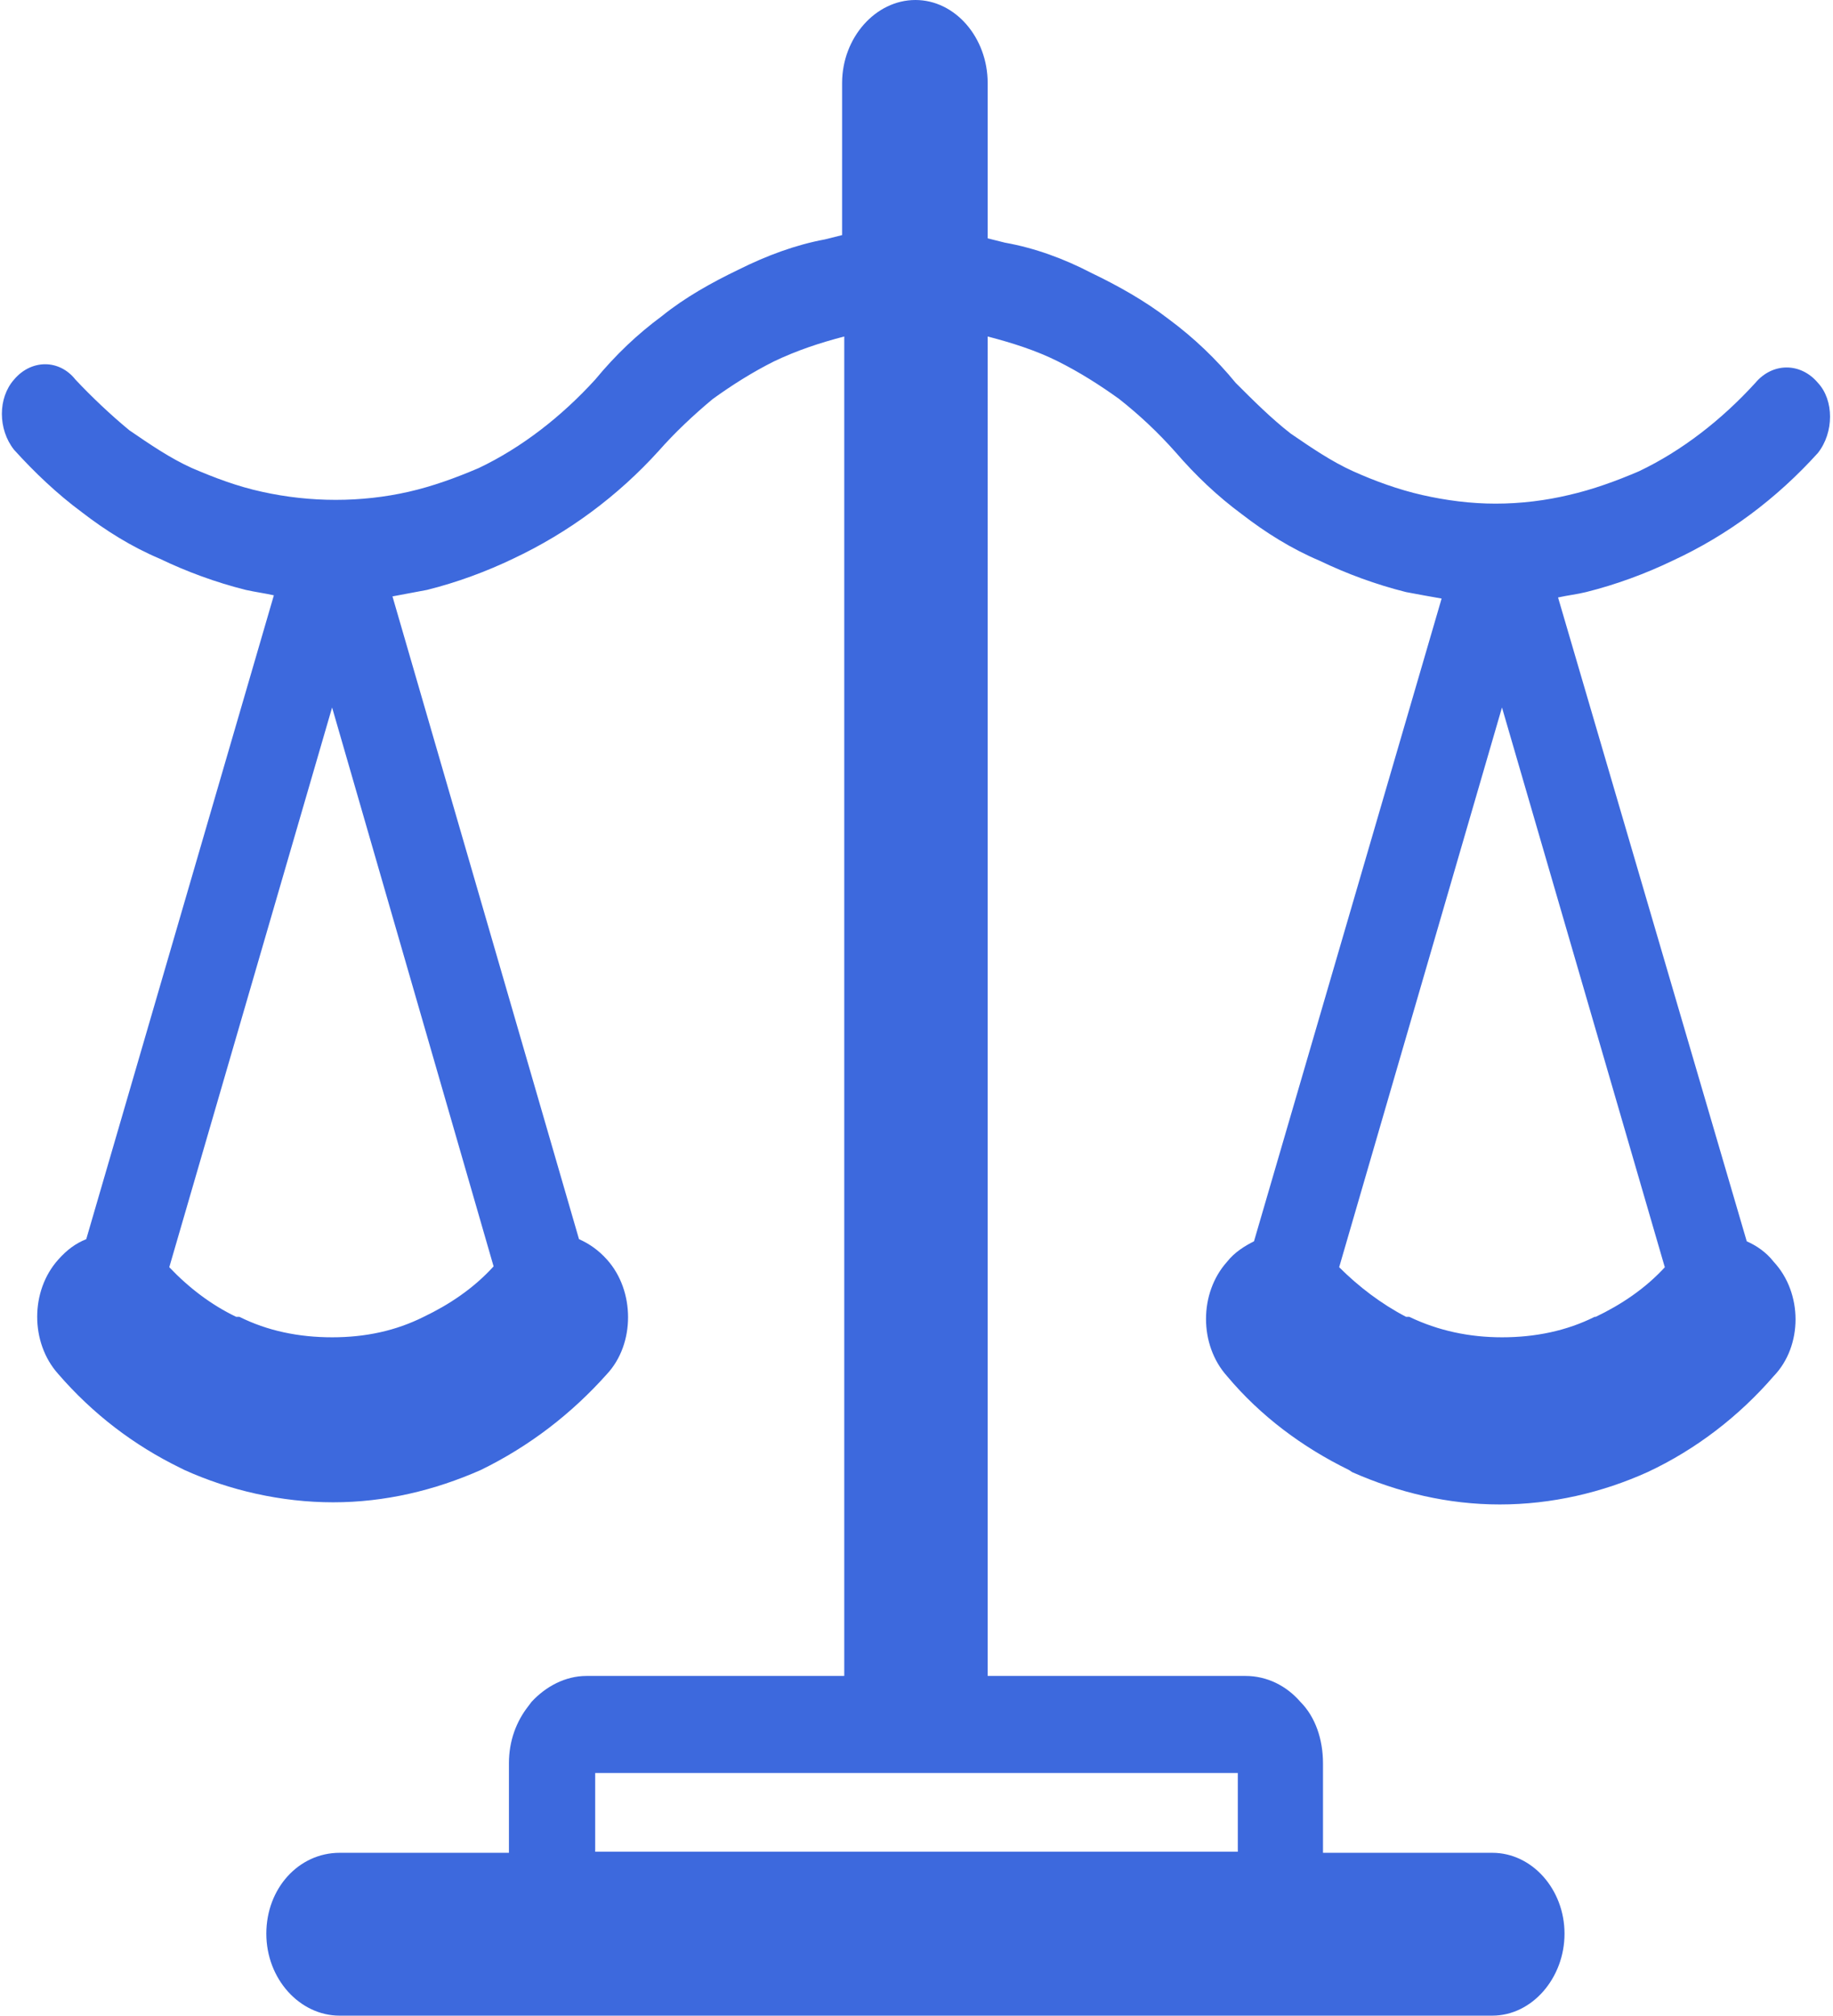 <?xml version="1.0" encoding="UTF-8"?>
<svg id="_图层_2" data-name="图层 2" xmlns="http://www.w3.org/2000/svg" viewBox="0 0 17 18.69">
  <defs>
    <style>
      .cls-1 {
        fill: #3d69dd;
      }
    </style>
  </defs>
  <g id="_图层_1-2" data-name="图层 1">
    <path class="cls-1" d="M3.15,18.69c-.37,0-.68-.34-.68-.76s.3-.75,.68-.75h1.57v-.83c0-.21,.07-.39,.18-.53l.03-.04c.13-.14,.31-.24,.51-.24h2.39V3.12c-.23,.06-.44,.13-.65,.23-.2,.1-.39,.22-.57,.35-.18,.15-.35,.31-.5,.48-.38,.42-.84,.76-1.35,1-.25,.12-.52,.22-.8,.29-.11,.02-.21,.04-.32,.06l1.73,5.96c.09,.04,.18,.1,.26,.19,.26,.29,.26,.78,0,1.06-.33,.37-.72,.67-1.17,.89-.43,.19-.89,.3-1.37,.3s-.96-.11-1.38-.3l-.04-.02c-.43-.21-.81-.5-1.13-.87-.26-.29-.26-.77,0-1.06,.08-.09,.16-.15,.26-.19l1.74-5.97c-.09-.02-.17-.03-.26-.05-.28-.07-.55-.17-.8-.29-.26-.11-.5-.26-.72-.43-.23-.17-.44-.37-.63-.58-.15-.19-.15-.48,0-.65,.16-.19,.42-.19,.57,0,.15,.16,.33,.33,.5,.47,.19,.13,.38,.26,.58,.35,.21,.09,.42,.17,.65,.22,.45,.1,.92,.1,1.36,0,.22-.05,.44-.13,.65-.22,.4-.19,.77-.48,1.08-.82h0c.19-.23,.39-.42,.62-.59,.21-.17,.46-.31,.71-.43,.26-.13,.53-.23,.8-.28l.16-.04V.77c0-.42,.31-.77,.68-.77s.67,.35,.67,.77v1.44l.16,.04c.28,.05,.55,.15,.8,.28,.25,.12,.5,.26,.72,.43,.23,.17,.44,.37,.62,.59,.16,.16,.33,.33,.51,.47,.19,.13,.38,.26,.58,.35,.2,.09,.42,.17,.64,.22,.22,.05,.45,.08,.68,.08,.24,0,.47-.03,.68-.08,.22-.05,.44-.13,.65-.22,.4-.19,.77-.48,1.08-.82,.16-.19,.42-.19,.58,0,.15,.16,.15,.46,0,.65-.38,.42-.83,.76-1.35,1-.25,.12-.52,.22-.8,.29-.08,.02-.17,.03-.26,.05l1.75,5.97c.09,.04,.18,.1,.25,.19,.27,.29,.27,.78,0,1.06-.32,.37-.72,.68-1.17,.89-.42,.19-.89,.3-1.37,.3s-.94-.11-1.37-.3l-.03-.02c-.43-.21-.82-.5-1.13-.87-.26-.29-.26-.77,0-1.06,.07-.09,.17-.15,.25-.19l1.74-5.96c-.12-.02-.22-.04-.33-.06-.28-.07-.55-.17-.8-.29-.26-.11-.5-.26-.72-.43-.23-.17-.43-.36-.62-.58-.16-.18-.33-.34-.52-.49-.18-.13-.37-.25-.57-.35-.2-.1-.42-.17-.65-.23V15.54h2.39c.2,0,.38,.09,.51,.24,.14,.14,.21,.35,.21,.57v.83h1.57c.37,0,.67,.34,.67,.75s-.3,.76-.67,.76H3.15Zm12.29-6.94l-1.51-5.19-1.51,5.19c.18,.18,.39,.34,.62,.46h.03c.27,.13,.56,.19,.86,.19,.31,0,.6-.06,.86-.19h.01c.23-.11,.46-.26,.65-.47h0Zm-10.86,0l-1.5-5.19-1.51,5.19c.18,.19,.39,.35,.62,.46h.03c.26,.13,.55,.19,.86,.19s.59-.06,.85-.19h0c.23-.11,.46-.26,.65-.47h0Zm.94,5.42h5.96v-.73H5.52v.73Z"/>
  </g>
</svg>